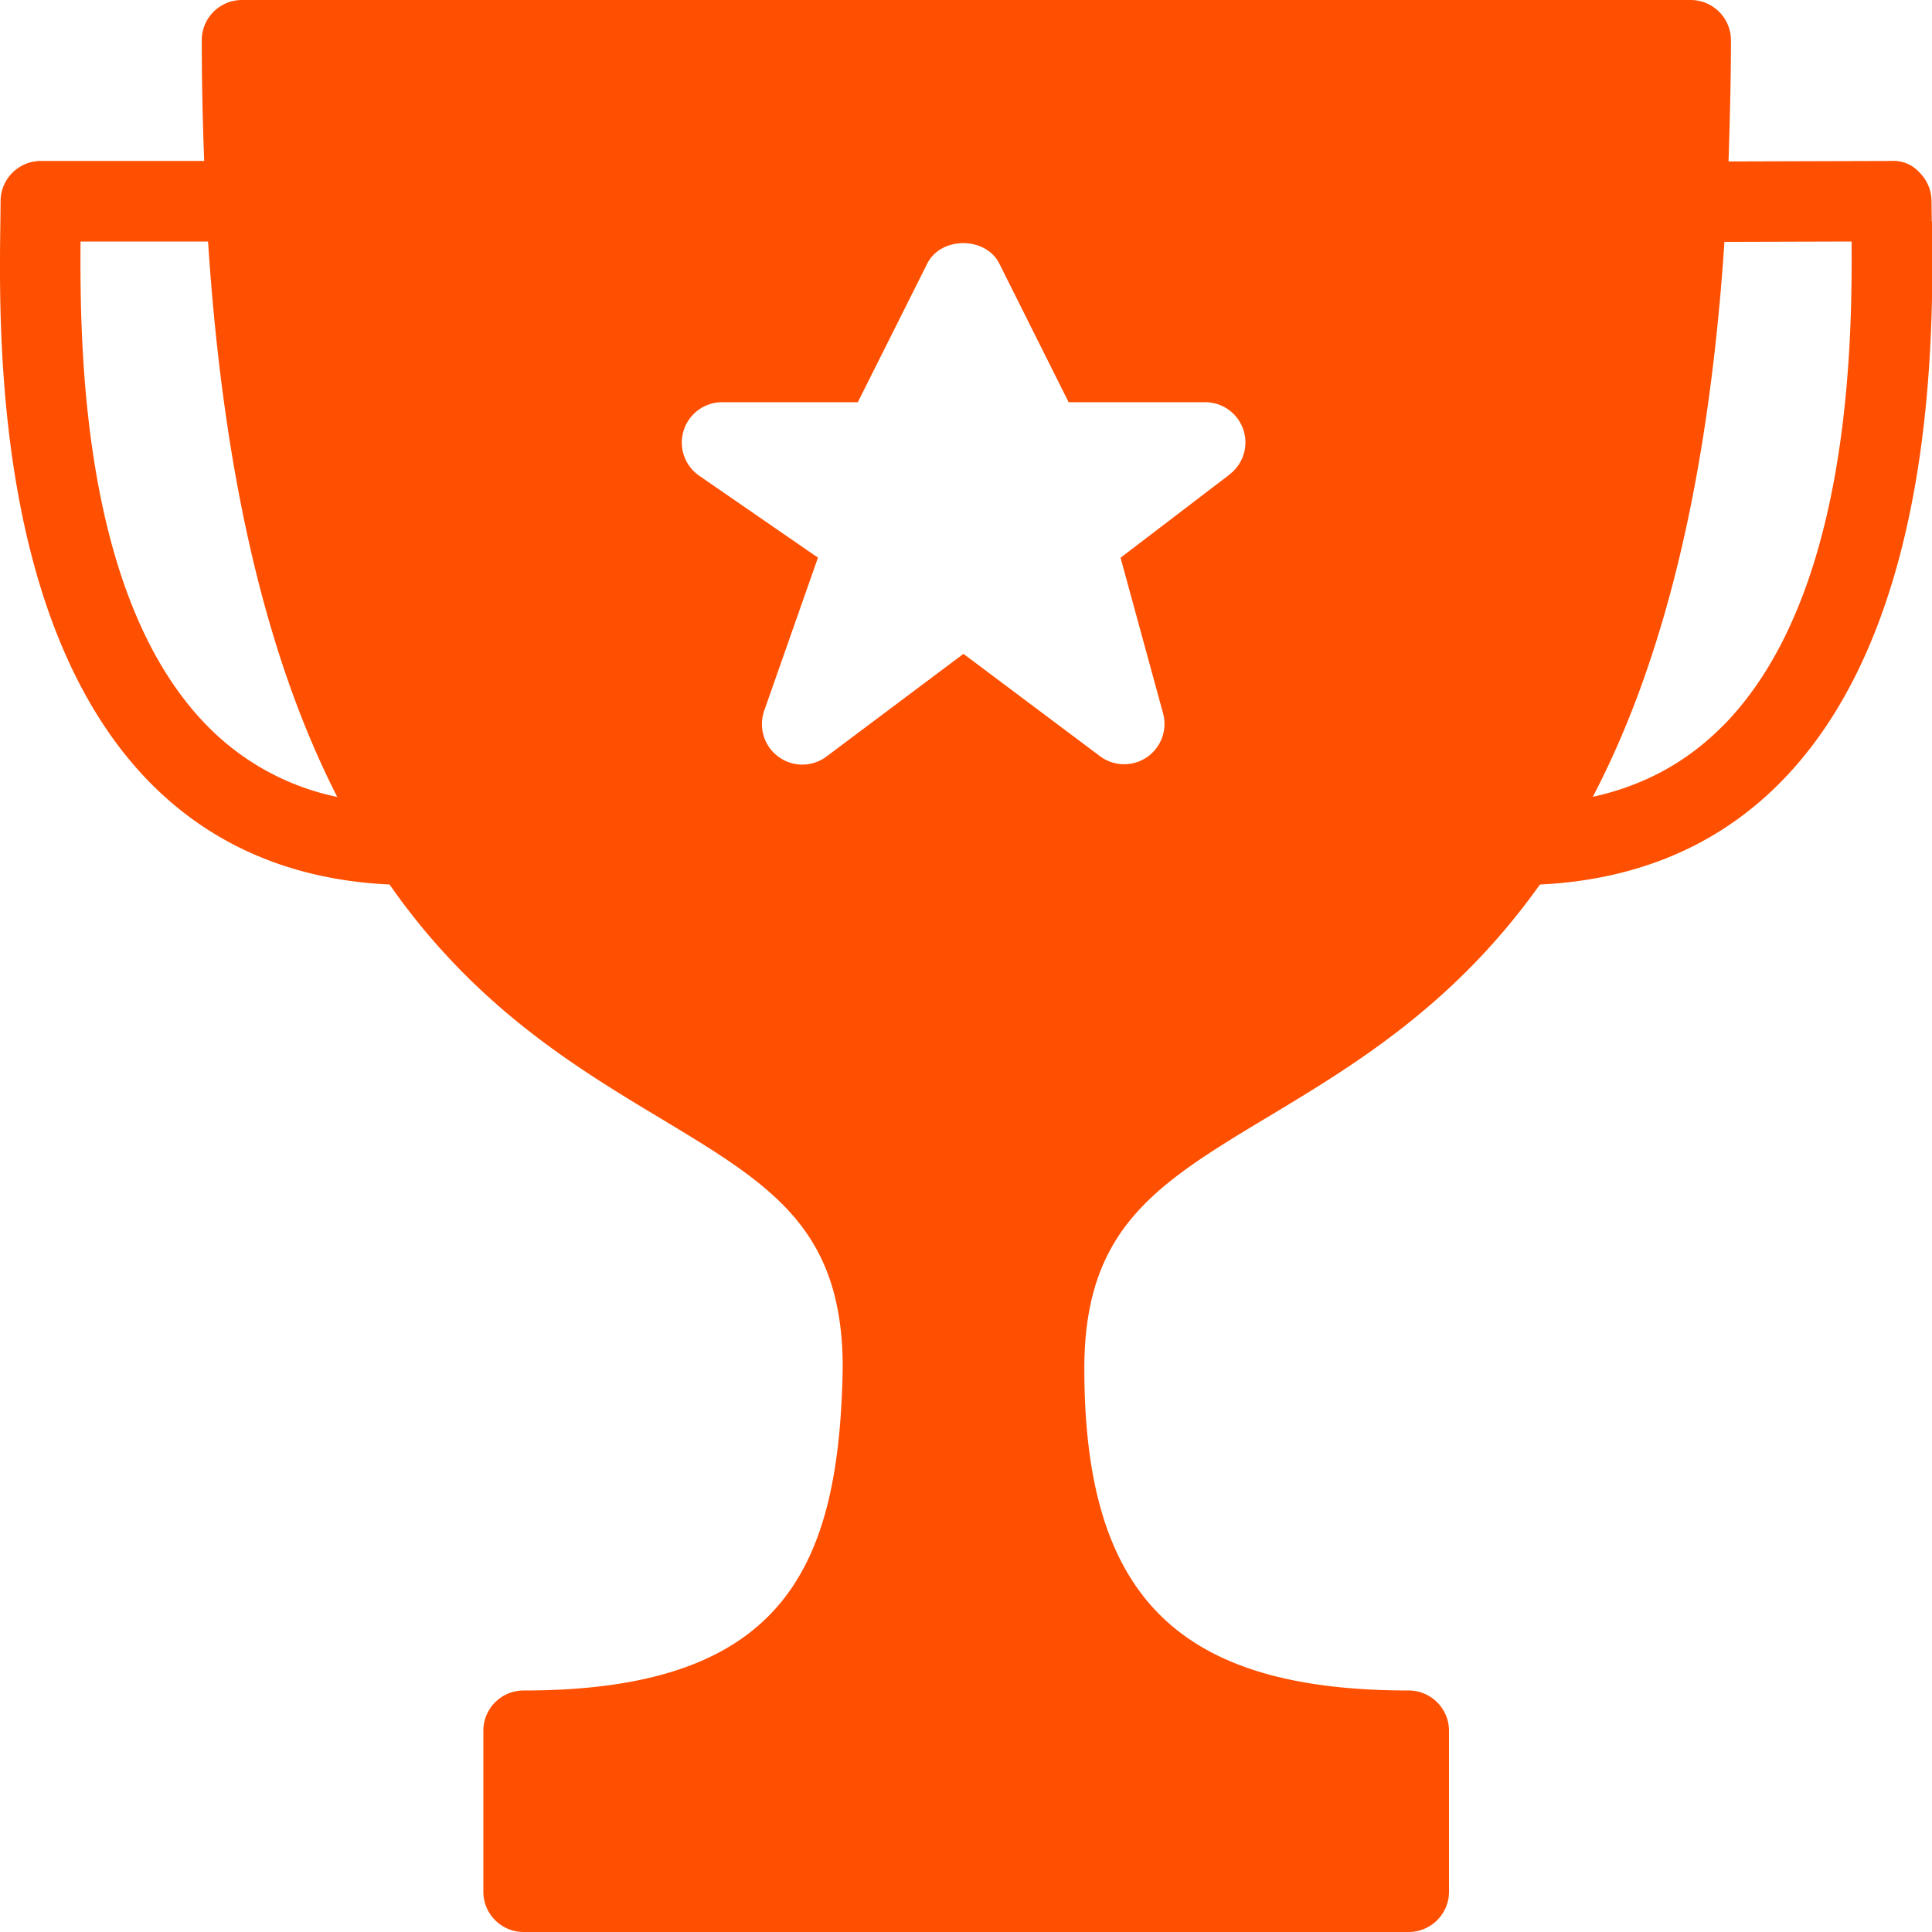 <svg xmlns="http://www.w3.org/2000/svg" width="16" height="16" viewBox="0 0 16 16">
	<path fill="#ff4f00" fill-rule="evenodd" d="M15.998 1.835l-.002-.168a.336.336 0 0 0-.098-.237.29.29 0 0 0-.236-.097l-1.347.004c.01-.32.02-.654.02-1.004A.334.334 0 0 0 14 0H2.004a.333.333 0 0 0-.333.333c0 .35.008.68.02 1H.338a.333.333 0 0 0-.333.334l-.002.18C-.01 2.76-.04 5.182 1.246 6.485c.516.522 1.183.803 1.98.84.705 1.01 1.537 1.512 2.253 1.942.902.544 1.5.903 1.5 2.06C6.95 12.977 6.497 14 4.336 14a.333.333 0 0 0-.333.333v1.334c0 .184.15.333.333.333h7.33c.184 0 .334-.15.334-.333v-1.334A.334.334 0 0 0 11.67 14c-1.91 0-2.69-.773-2.69-2.667 0-1.168.605-1.532 1.52-2.083.716-.43 1.546-.93 2.253-1.925.8-.038 1.472-.32 1.99-.844 1.295-1.307 1.268-3.733 1.258-4.645zM10.18 3.932l-.9.687.353 1.292a.334.334 0 0 1-.52.354l-1.134-.85-1.134.85a.333.333 0 0 1-.397.003c-.12-.087-.167-.24-.12-.38l.446-1.27-.986-.68a.334.334 0 0 1 .19-.607h1.126l.575-1.148c.113-.226.484-.226.597 0l.574 1.148h1.13a.333.333 0 0 1 .2.6zM1.72 6.015C.688 4.97.66 2.925.667 2h1.056c.138 2.115.542 3.565 1.07 4.6a2.1 2.1 0 0 1-1.073-.585zm12.546-.002c-.297.3-.653.493-1.075.586.54-1.034.95-2.482 1.09-4.596L15.334 2c.007.933-.032 2.966-1.067 4.013z"/>
</svg>